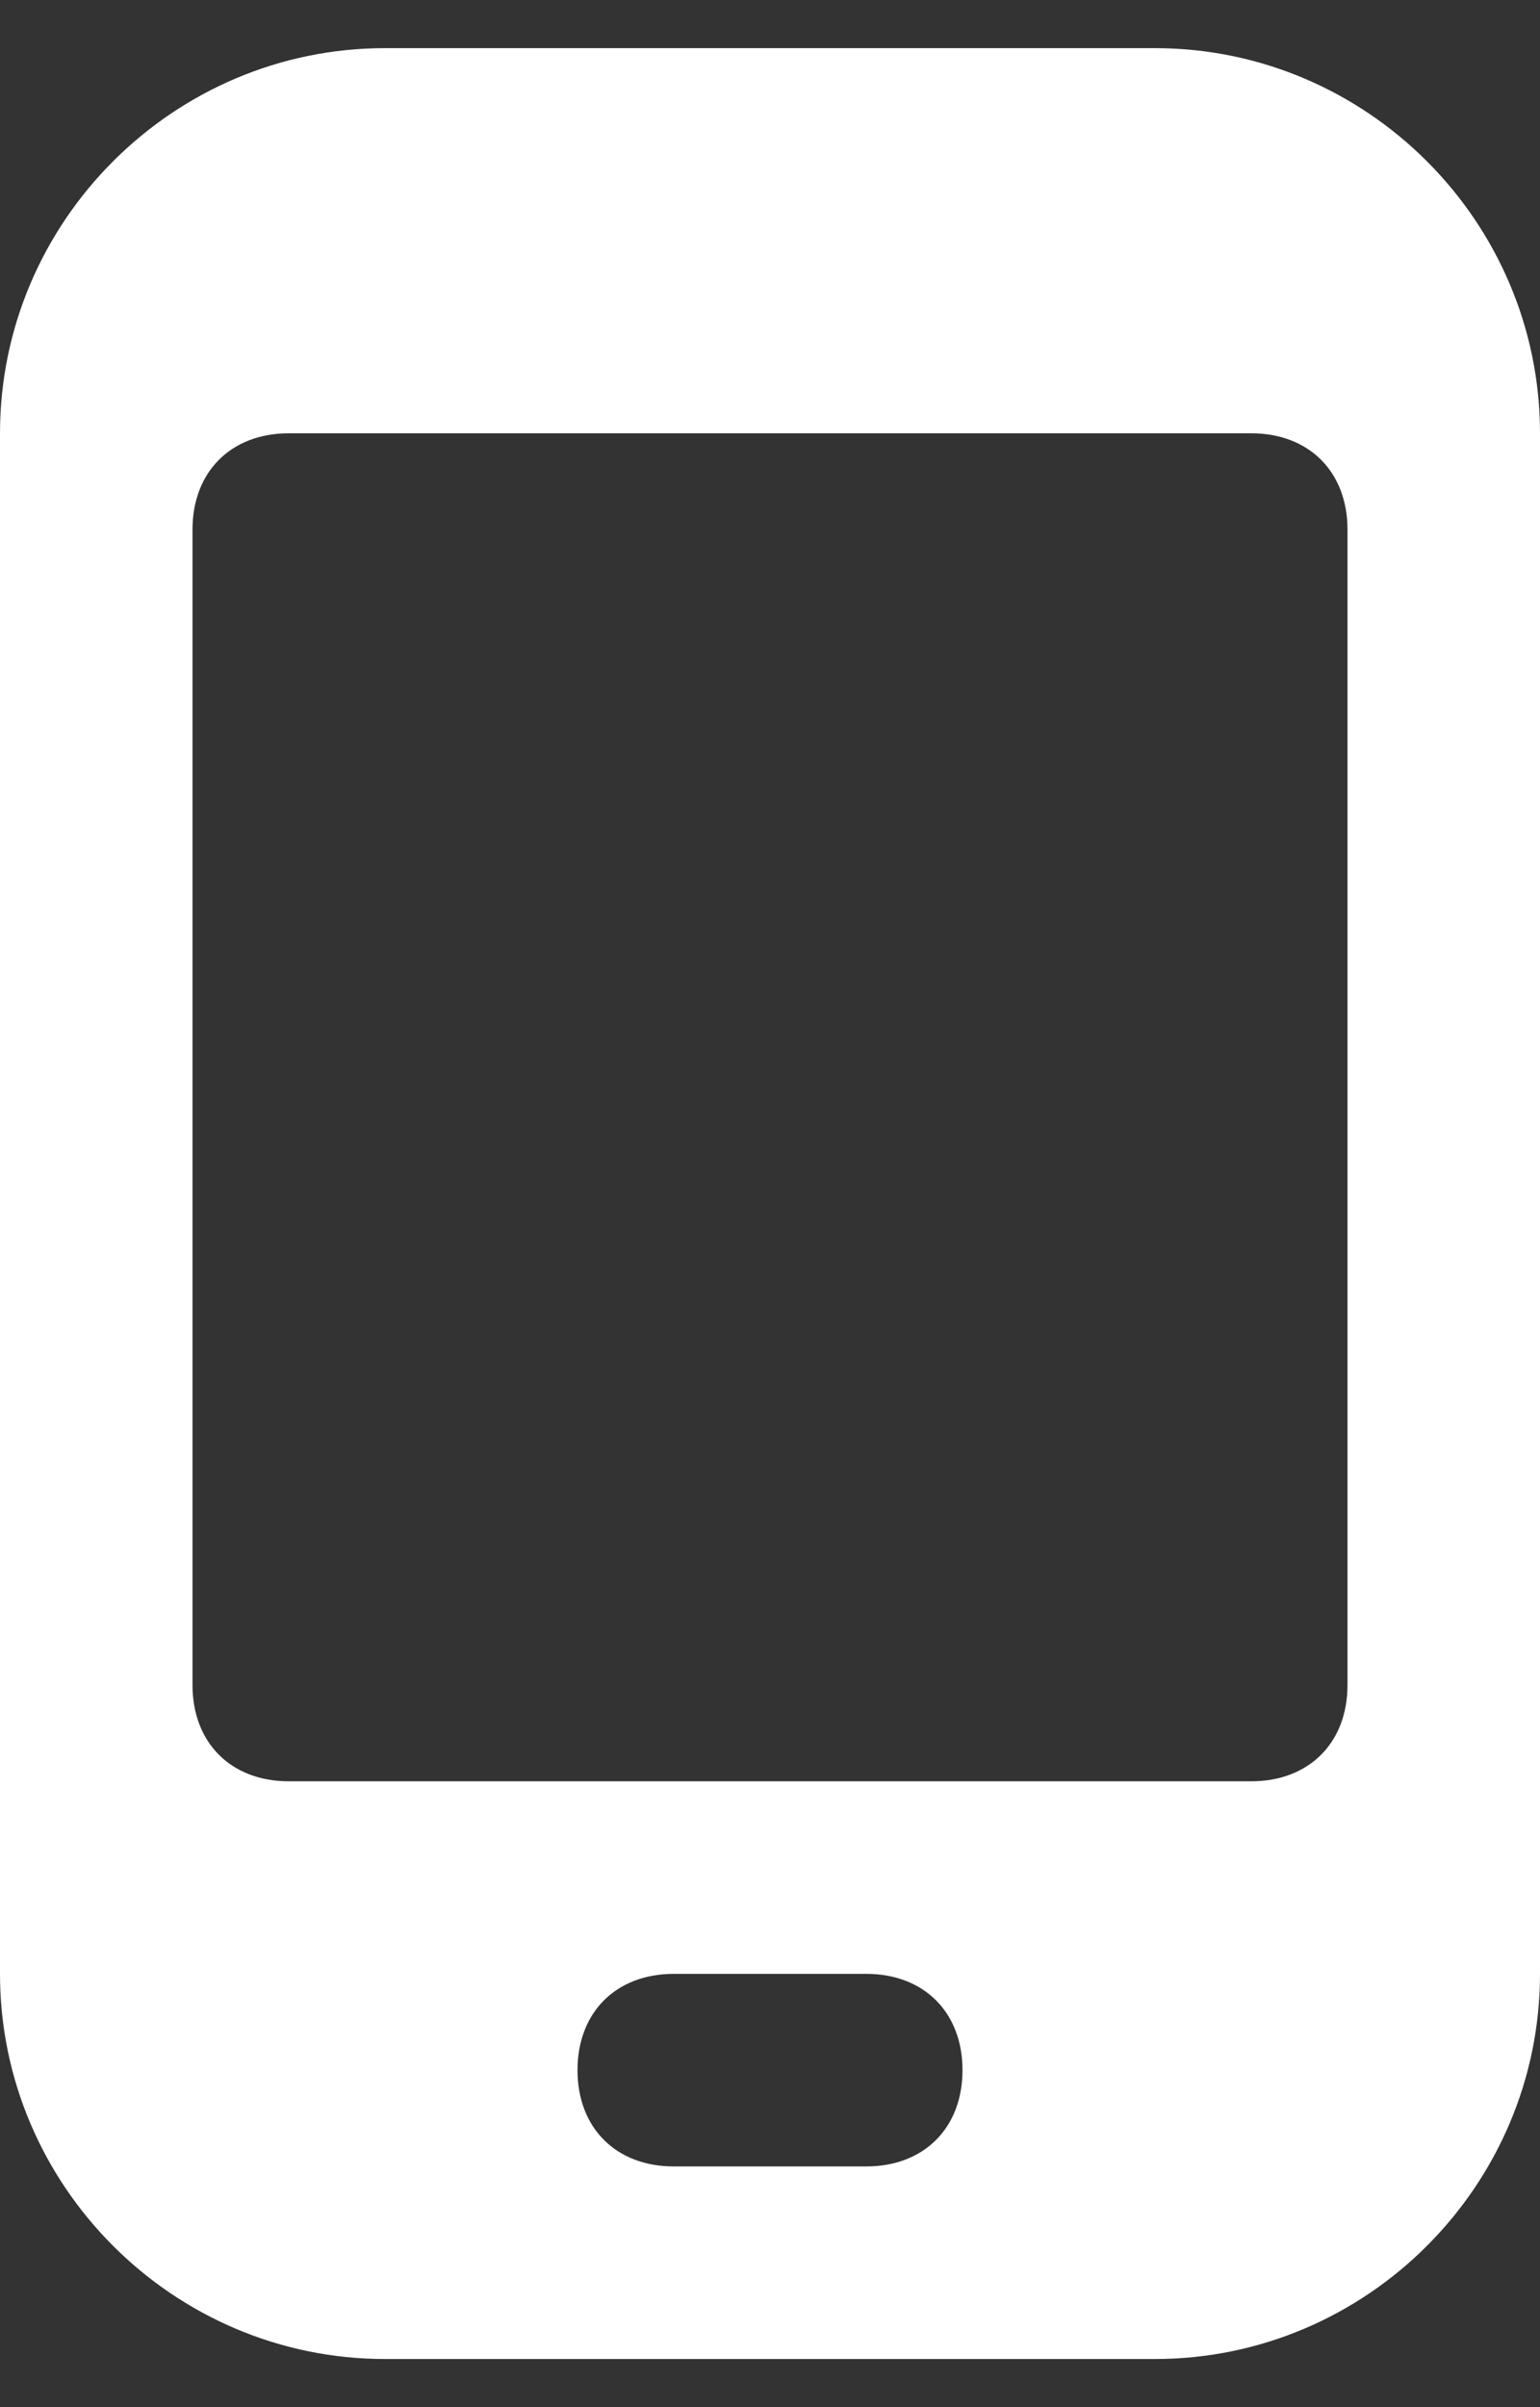 <svg width="16" height="25" viewBox="0 0 16 25" fill="none" xmlns="http://www.w3.org/2000/svg">
<rect x="0" y="0" width="16" height="25" fill="#333333" stroke="none"/>
<path d="M16 4.5C16 2.3 14.2 0.5 12 0.5H4C1.8 0.5 0 2.3 0 4.5V20.5C0 22.7 1.8 24.5 4 24.5H12C14.2 24.5 16 22.7 16 20.5V4.5ZM9 22.5H7C6.4 22.5 6 22.1 6 21.5C6 20.9 6.4 20.5 7 20.5H9C9.6 20.5 10 20.9 10 21.5C10 22.1 9.6 22.5 9 22.5ZM14 17.5C14 18.1 13.6 18.5 13 18.5H3C2.4 18.5 2 18.1 2 17.5V5.5C2 4.9 2.4 4.5 3 4.5H13C13.6 4.5 14 4.9 14 5.5V17.5Z" fill="white"/>
</svg>
